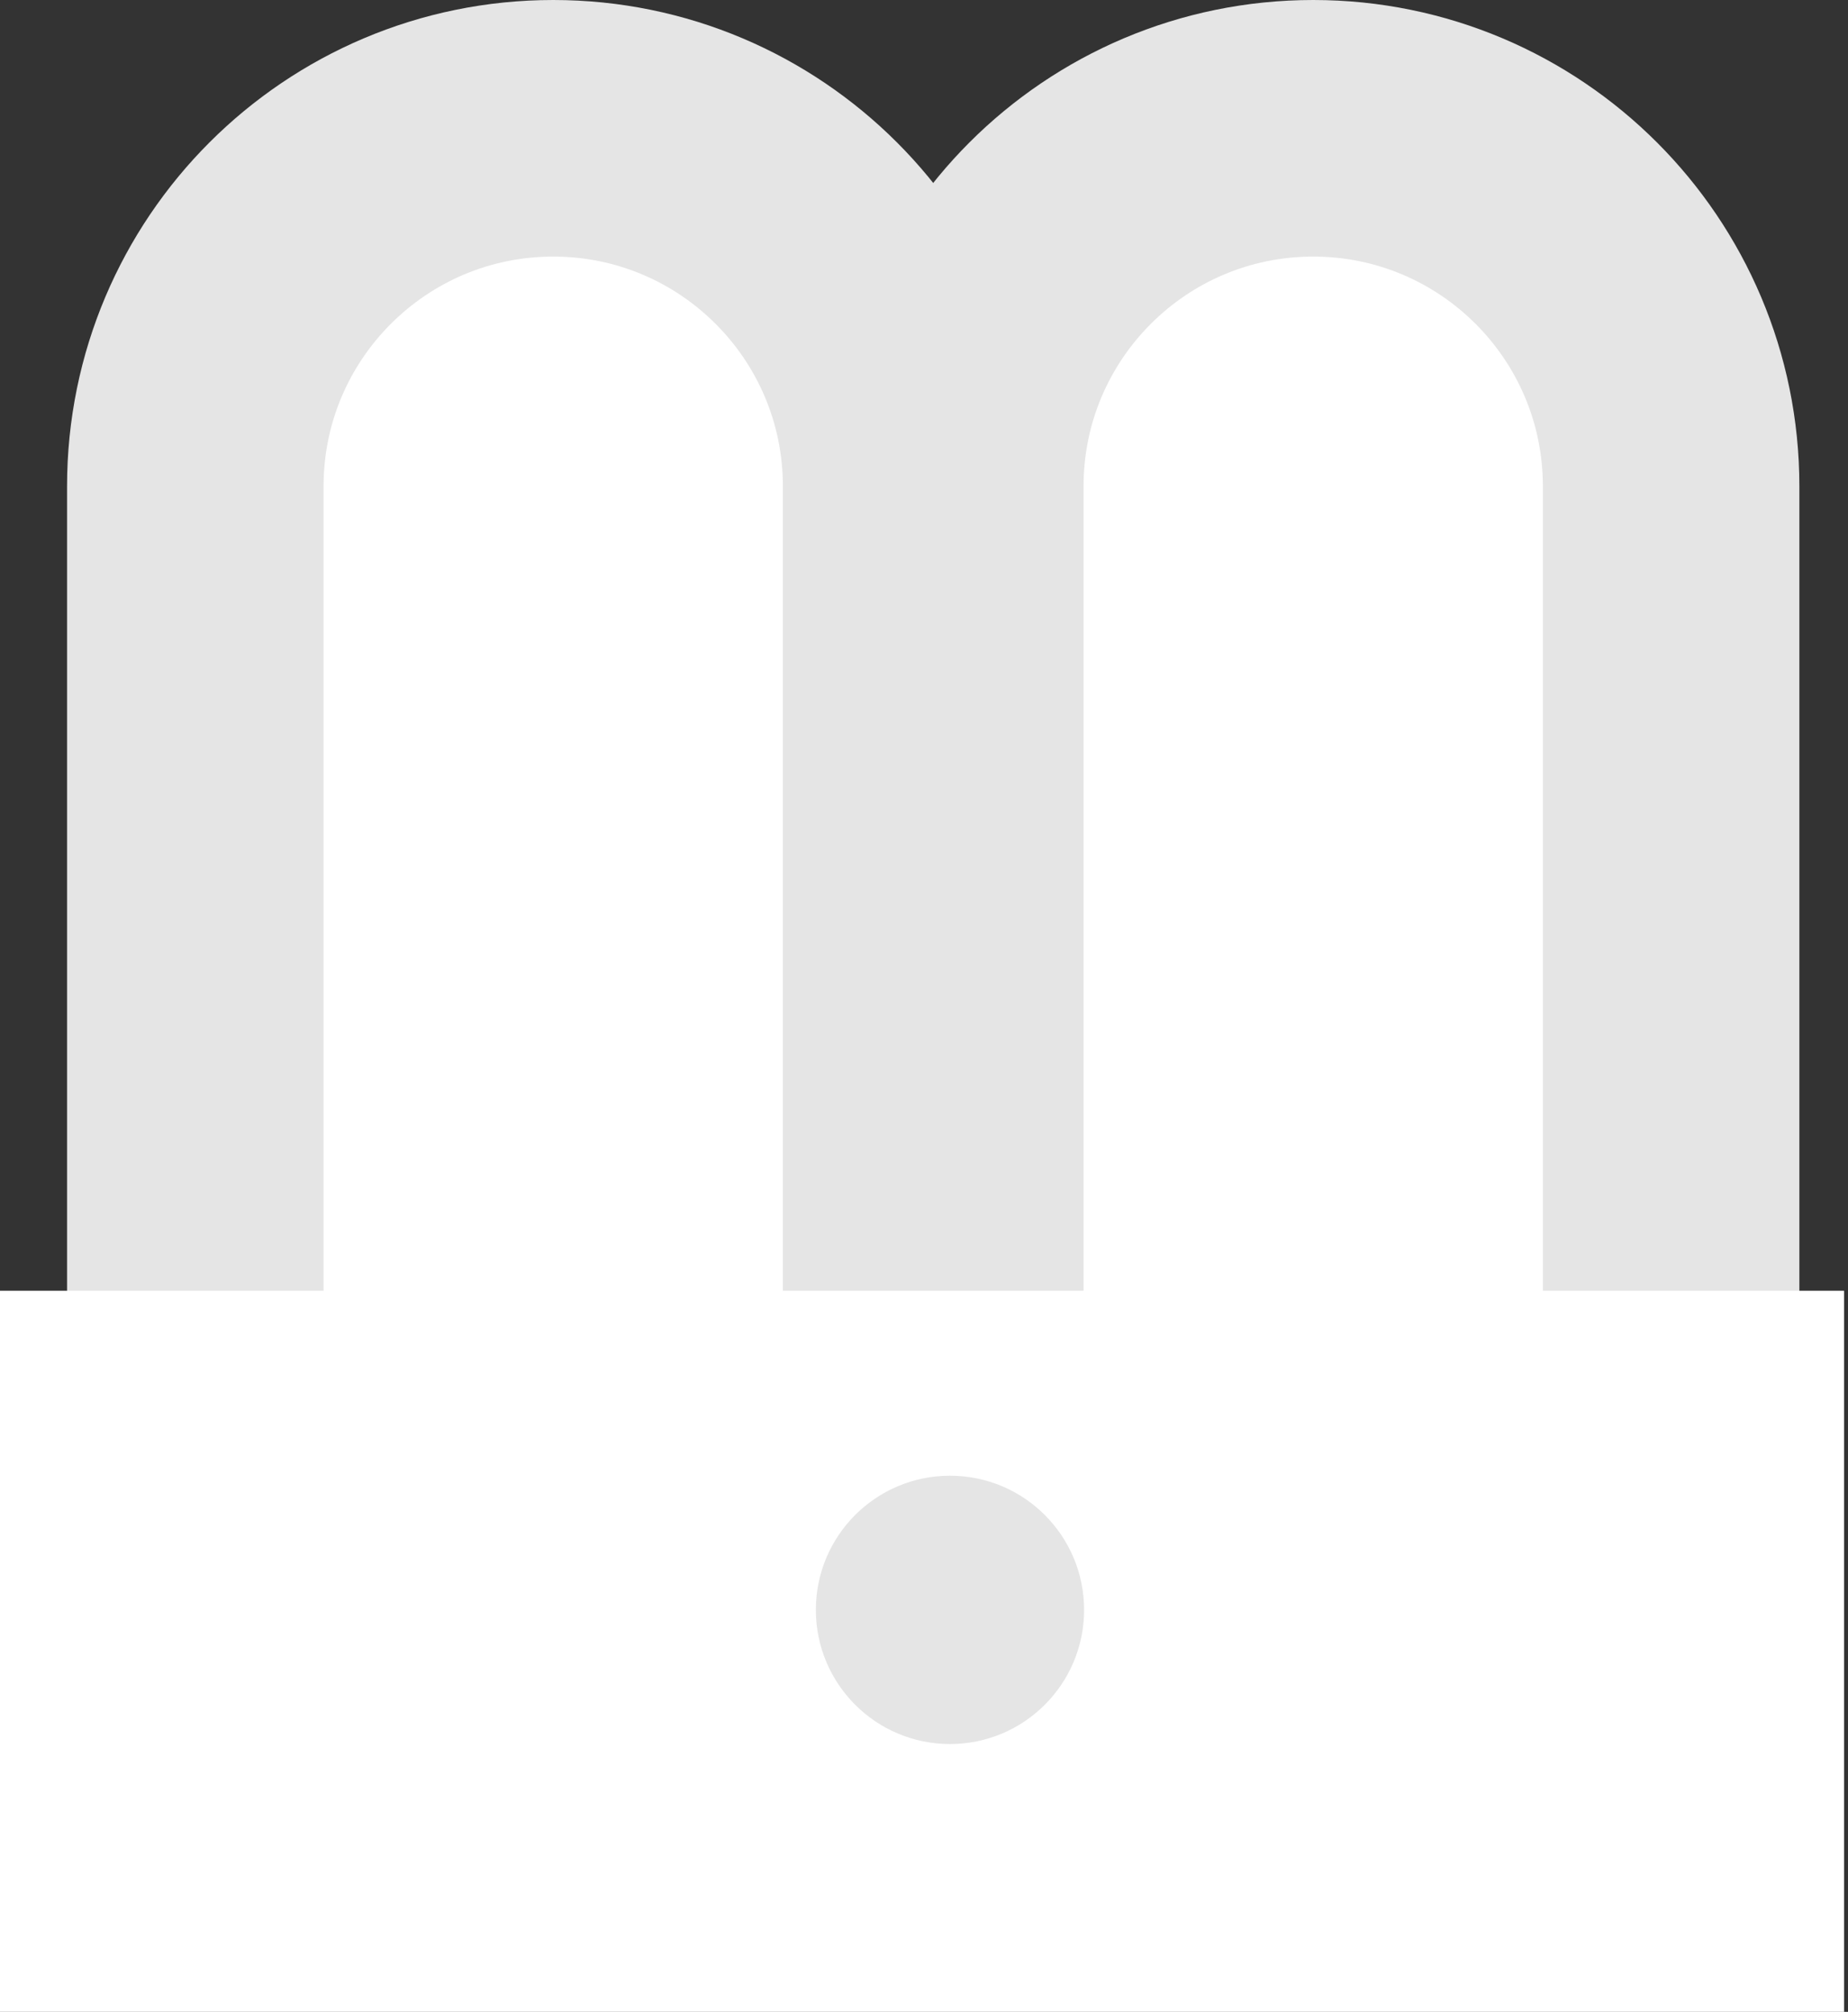 <svg width="317" height="345" viewBox="0 0 317 345" fill="none" xmlns="http://www.w3.org/2000/svg">
<rect x="0" y="0" width="317" height="345" fill="#333333" stroke="none"/>
<path d="M33.503 83.395C33.503 49.487 60.99 22 94.898 22C128.805 22 156.293 49.487 156.293 83.395V243.522H33.503V83.395Z" fill="white" stroke="#E5E5E5" stroke-width="44"/>
<path d="M163.868 83.395C163.868 49.487 191.355 22 225.263 22C259.17 22 286.658 49.487 286.658 83.395V243.522H163.868V83.395Z" fill="white" stroke="#E5E5E5" stroke-width="44"/>
<rect y="221.345" width="316.326" height="123.655" fill="white"/>
<circle cx="162.956" cy="276.066" r="23.006" fill="#E5E5E5"/>
</svg>
